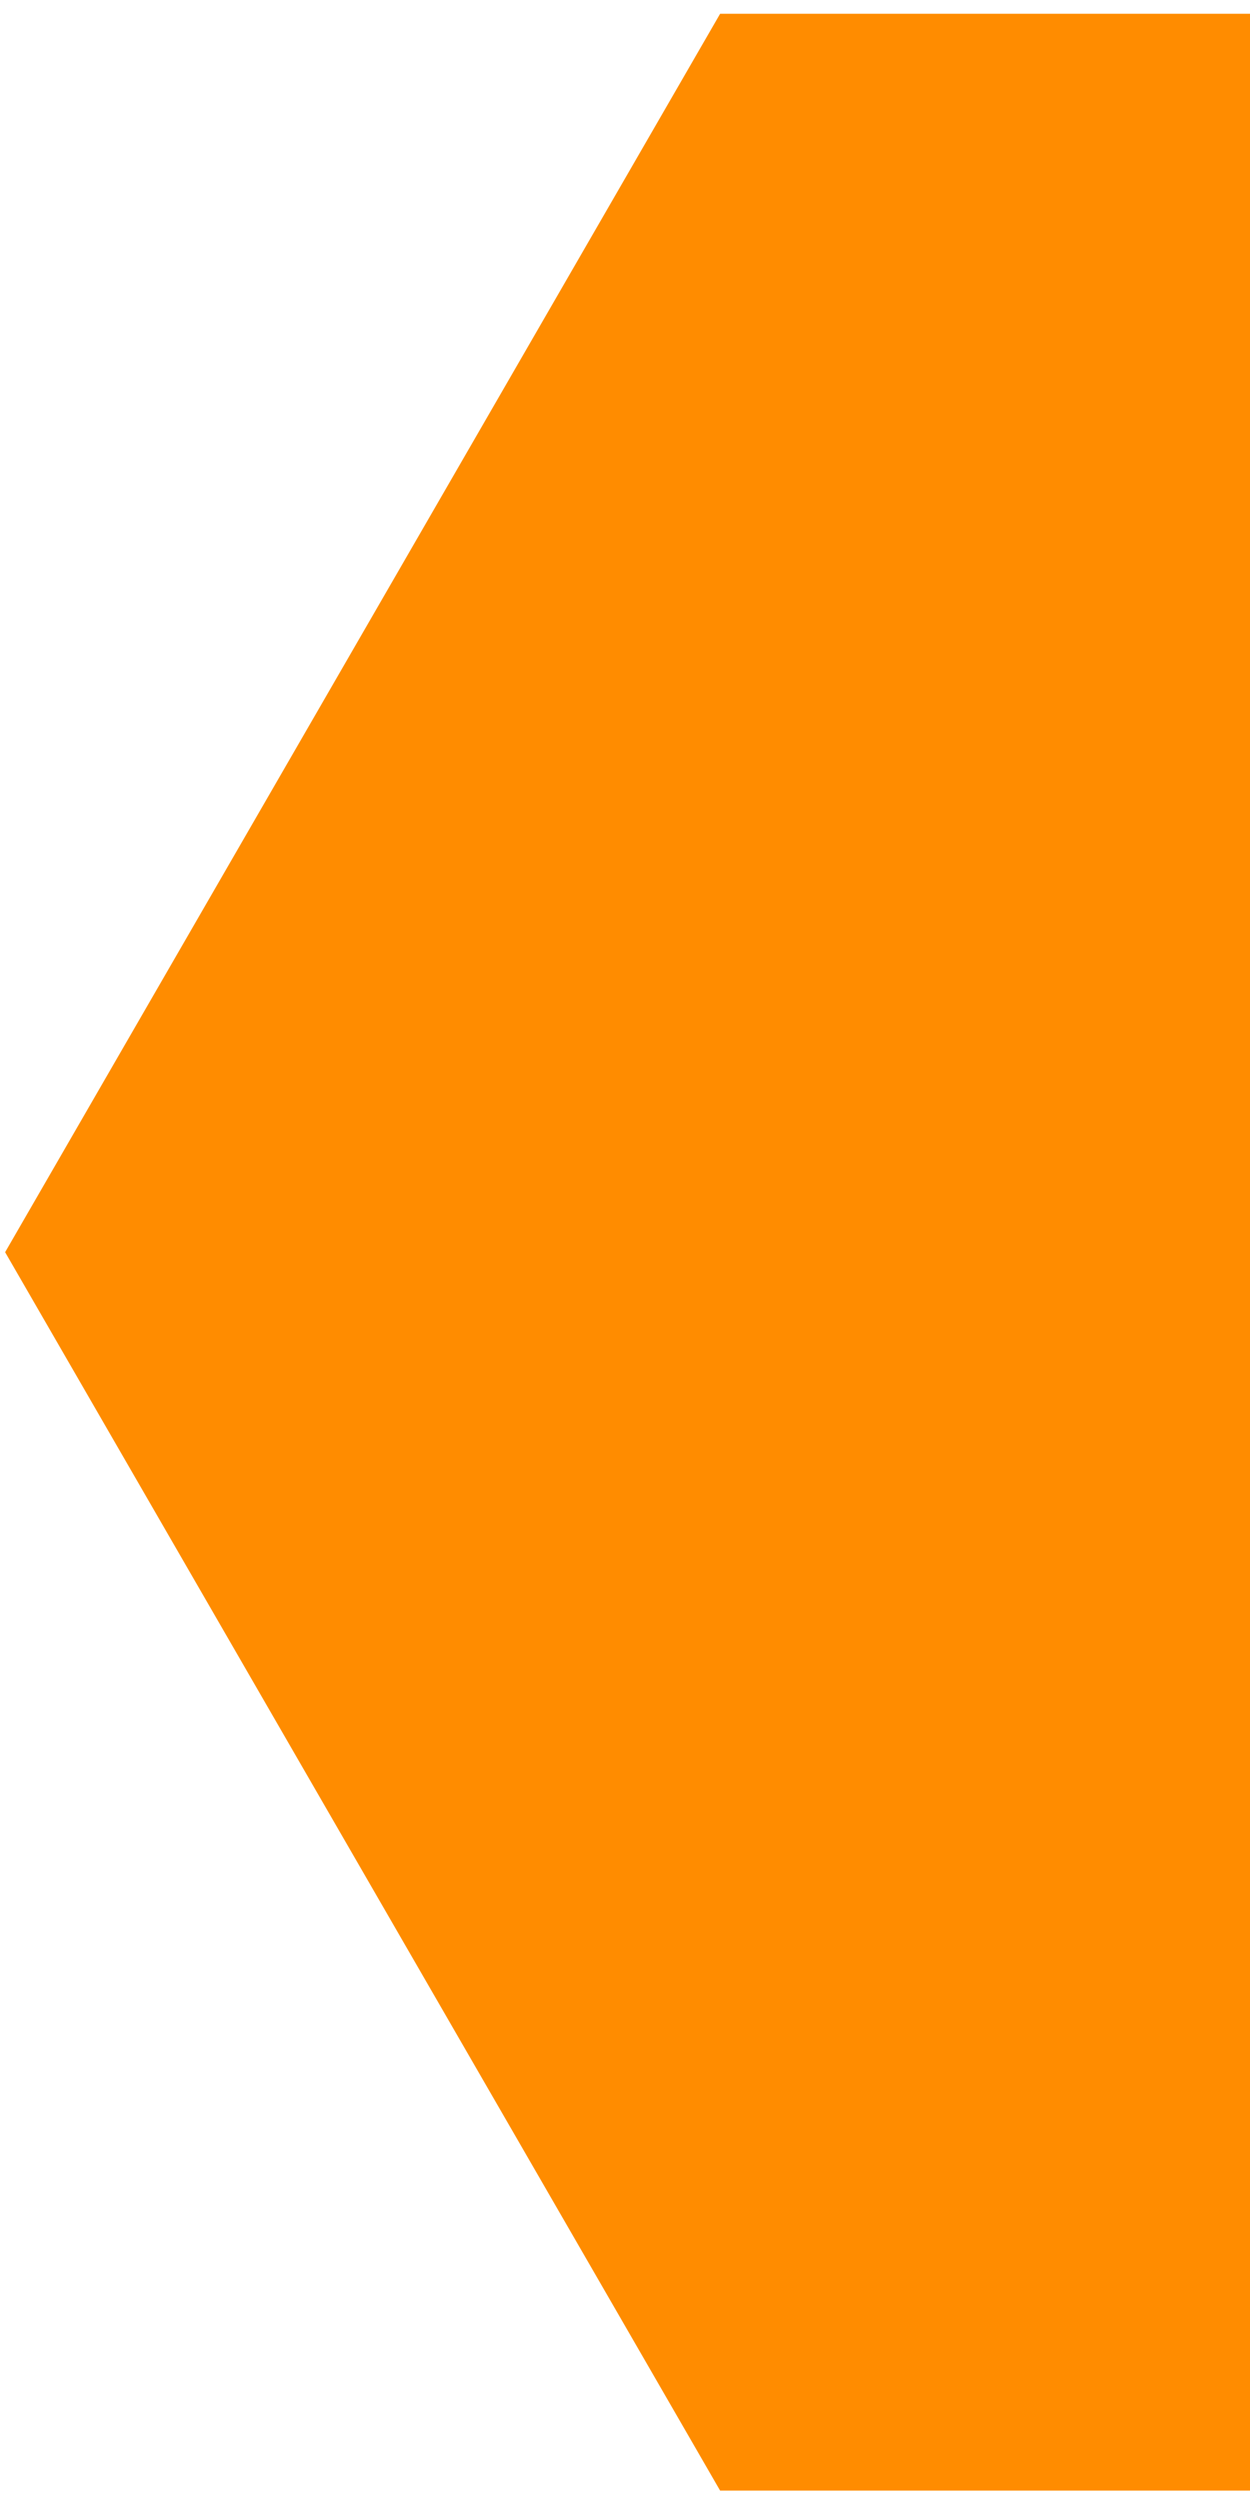 <svg width="82" height="164" viewBox="0 0 82 164" fill="none" xmlns="http://www.w3.org/2000/svg">
<path d="M141.047 0.904L187.951 82.144L141.047 163.384L47.24 163.384L0.336 82.144L47.24 0.904L141.047 0.904Z" fill="#FF8C00"/>
</svg>
